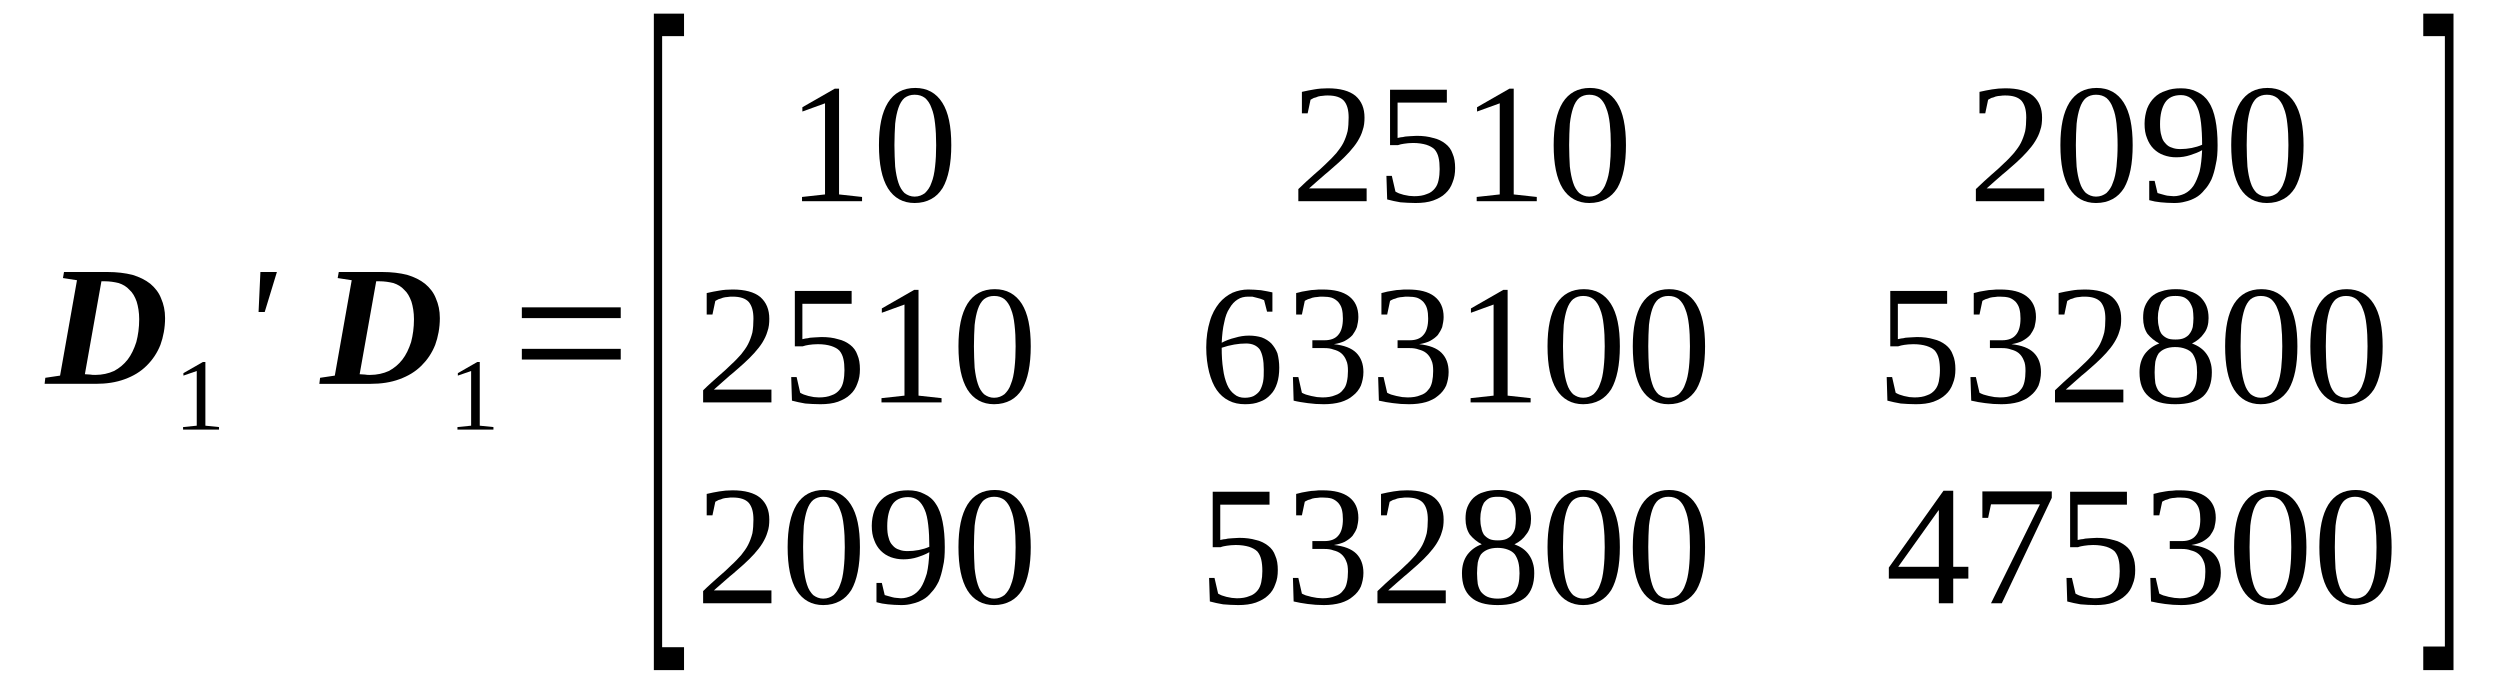 <?xml version='1.0' encoding='UTF-8'?>
<!-- This file was generated by dvisvgm 1.15.1 -->
<svg height='53pt' version='1.1' viewBox='0 -53 197 53' width='197pt' xmlns='http://www.w3.org/2000/svg' xmlns:xlink='http://www.w3.org/1999/xlink'>
<defs>
<clipPath id='clip1'>
<path clip-rule='evenodd' d='M0 -52.997H196.934V-0.028H0V-52.997'/>
</clipPath>
</defs>
<g id='page1'>
<g>
<path clip-path='url(#clip1)' d='M10.969 -27.852C10.969 -28.387 10.883 -28.863 10.77 -29.23C10.629 -29.625 10.457 -29.934 10.203 -30.16C9.977 -30.414 9.691 -30.582 9.352 -30.695C9.012 -30.777 8.645 -30.836 8.246 -30.836H7.992L6.688 -23.512C6.828 -23.512 6.973 -23.484 7.113 -23.484C7.227 -23.457 7.367 -23.457 7.512 -23.457C8.047 -23.457 8.559 -23.57 8.984 -23.766C9.41 -23.992 9.75 -24.273 10.062 -24.668C10.344 -25.035 10.57 -25.512 10.742 -26.047C10.883 -26.582 10.969 -27.176 10.969 -27.852ZM8.473 -31.566C9.211 -31.566 9.863 -31.484 10.43 -31.344C10.996 -31.172 11.449 -30.949 11.848 -30.637C12.215 -30.328 12.527 -29.934 12.695 -29.484C12.895 -29.031 13.008 -28.527 13.008 -27.933C13.008 -27.176 12.867 -26.441 12.641 -25.824C12.383 -25.176 12.016 -24.641 11.562 -24.191C11.082 -23.711 10.516 -23.371 9.832 -23.121C9.152 -22.867 8.387 -22.754 7.539 -22.754C7.027 -22.754 6.52 -22.754 6.035 -22.754C5.555 -22.754 5.129 -22.754 4.789 -22.754H3.516L3.57 -23.23L4.734 -23.402L6.066 -30.918L4.961 -31.09L5.043 -31.566H8.473Z' fill-rule='evenodd'/>
<path clip-path='url(#clip1)' d='M16.184 -19.456L17.258 -19.347V-19.148H14.426V-19.347L15.504 -19.456V-23.765L14.453 -23.402V-23.597L15.984 -24.472H16.184V-19.456Z' fill-rule='evenodd'/>
<path clip-path='url(#clip1)' d='M20.52 -31.566H21.82L20.859 -28.414H20.375L20.52 -31.566Z' fill-rule='evenodd'/>
<path clip-path='url(#clip1)' d='M32.621 -27.851C32.621 -28.386 32.535 -28.863 32.422 -29.23C32.277 -29.625 32.109 -29.933 31.855 -30.16C31.629 -30.414 31.344 -30.581 31.004 -30.695C30.664 -30.777 30.297 -30.835 29.898 -30.835H29.645L28.34 -23.511C28.48 -23.511 28.625 -23.484 28.766 -23.484C28.879 -23.456 29.02 -23.456 29.16 -23.456C29.699 -23.456 30.211 -23.57 30.637 -23.765C31.063 -23.992 31.402 -24.273 31.711 -24.668C31.996 -25.035 32.223 -25.511 32.395 -26.046C32.535 -26.581 32.621 -27.175 32.621 -27.851ZM30.125 -31.566C30.863 -31.566 31.516 -31.484 32.082 -31.343C32.648 -31.171 33.102 -30.949 33.496 -30.636C33.867 -30.328 34.18 -29.933 34.348 -29.484C34.547 -29.031 34.66 -28.527 34.66 -27.933C34.66 -27.175 34.52 -26.441 34.293 -25.824C34.035 -25.175 33.668 -24.64 33.215 -24.191C32.734 -23.71 32.164 -23.371 31.484 -23.121C30.805 -22.867 30.039 -22.753 29.191 -22.753C28.68 -22.753 28.172 -22.753 27.688 -22.753C27.207 -22.753 26.781 -22.753 26.441 -22.753H25.164L25.223 -23.23L26.383 -23.402L27.715 -30.918L26.609 -31.089L26.695 -31.566H30.125Z' fill-rule='evenodd'/>
<path clip-path='url(#clip1)' d='M37.805 -19.456L38.883 -19.347V-19.148H36.047V-19.347L37.125 -19.456V-23.765L36.078 -23.402V-23.597L37.605 -24.472H37.805V-19.456Z' fill-rule='evenodd'/>
<path clip-path='url(#clip1)' d='M41.121 -24.668V-25.511H48.914V-24.668H41.121ZM41.121 -27.933V-28.781H48.914V-27.933H41.121Z' fill-rule='evenodd'/>
<path clip-path='url(#clip1)' d='M51.523 -0.195V-51.925H53.902V-50.152H52.176V-2H53.902V-0.195H51.523Z' fill-rule='evenodd'/>
<path clip-path='url(#clip1)' d='M66.117 -37.679L67.93 -37.48V-37.144H63.199V-37.48L65.012 -37.679V-44.859L63.227 -44.211V-44.55L65.777 -46.011H66.117V-37.679Z' fill-rule='evenodd'/>
<path clip-path='url(#clip1)' d='M74.961 -41.562C74.961 -40.831 74.902 -40.183 74.789 -39.621C74.676 -39.058 74.508 -38.578 74.277 -38.183C74.023 -37.789 73.742 -37.507 73.371 -37.312C73.004 -37.113 72.578 -37.003 72.07 -37.003C71.16 -37.003 70.453 -37.394 69.973 -38.156C69.488 -38.945 69.262 -40.07 69.262 -41.562C69.262 -43.027 69.488 -44.124 69.973 -44.914C70.453 -45.675 71.16 -46.07 72.125 -46.07C73.059 -46.07 73.77 -45.675 74.25 -44.914C74.734 -44.156 74.961 -43.054 74.961 -41.562ZM73.77 -41.562C73.77 -42.211 73.742 -42.746 73.684 -43.253C73.629 -43.761 73.543 -44.156 73.402 -44.492C73.289 -44.832 73.09 -45.113 72.891 -45.281C72.664 -45.449 72.41 -45.535 72.07 -45.535C71.758 -45.535 71.5 -45.449 71.273 -45.281C71.078 -45.113 70.906 -44.832 70.793 -44.492C70.68 -44.156 70.594 -43.761 70.539 -43.253C70.512 -42.746 70.481 -42.211 70.481 -41.562C70.481 -40.945 70.512 -40.382 70.539 -39.874C70.594 -39.367 70.68 -38.945 70.793 -38.605C70.906 -38.242 71.078 -37.988 71.273 -37.789C71.5 -37.621 71.758 -37.507 72.07 -37.507C72.41 -37.507 72.664 -37.621 72.891 -37.789C73.09 -37.988 73.289 -38.242 73.402 -38.605C73.543 -38.945 73.629 -39.367 73.684 -39.874C73.742 -40.382 73.77 -40.945 73.77 -41.562Z' fill-rule='evenodd'/>
<path clip-path='url(#clip1)' d='M107.691 -37.144H102.309V-38.101C102.734 -38.523 103.156 -38.89 103.527 -39.226C103.895 -39.535 104.234 -39.847 104.52 -40.128C104.828 -40.41 105.086 -40.691 105.313 -40.945C105.512 -41.199 105.707 -41.453 105.852 -41.734C105.992 -42.015 106.106 -42.324 106.191 -42.664C106.246 -42.972 106.273 -43.339 106.273 -43.734C106.273 -44.324 106.16 -44.746 105.906 -45.054C105.652 -45.336 105.227 -45.476 104.633 -45.476C104.488 -45.476 104.375 -45.476 104.234 -45.449C104.121 -45.449 103.981 -45.421 103.867 -45.394C103.754 -45.336 103.641 -45.308 103.527 -45.281C103.441 -45.226 103.356 -45.195 103.27 -45.14L103.043 -44.07H102.59V-45.761C102.93 -45.843 103.27 -45.902 103.582 -45.957S104.262 -46.042 104.633 -46.042C105.594 -46.042 106.332 -45.843 106.813 -45.449C107.297 -45.027 107.523 -44.464 107.523 -43.734C107.523 -43.394 107.492 -43.054 107.379 -42.746C107.297 -42.437 107.152 -42.156 106.984 -41.874C106.813 -41.593 106.586 -41.312 106.332 -41.027C106.078 -40.746 105.793 -40.464 105.48 -40.183C105.141 -39.902 104.801 -39.566 104.406 -39.253C104.008 -38.917 103.609 -38.55 103.156 -38.156H107.691V-37.144Z' fill-rule='evenodd'/>
<path clip-path='url(#clip1)' d='M111.633 -42.296C112.141 -42.296 112.566 -42.238 112.934 -42.128C113.332 -42.042 113.645 -41.874 113.898 -41.675C114.152 -41.48 114.352 -41.226 114.465 -40.886C114.605 -40.578 114.664 -40.183 114.664 -39.761C114.664 -39.339 114.605 -38.972 114.465 -38.636C114.352 -38.296 114.152 -37.988 113.898 -37.761C113.645 -37.507 113.305 -37.339 112.934 -37.199C112.539 -37.058 112.055 -37.003 111.547 -37.003C111.121 -37.003 110.723 -37.031 110.355 -37.058C109.988 -37.113 109.648 -37.199 109.309 -37.285L109.25 -39.14H109.676L109.961 -37.902C110.043 -37.847 110.129 -37.82 110.242 -37.761C110.355 -37.734 110.496 -37.679 110.609 -37.648C110.754 -37.621 110.895 -37.593 111.035 -37.566C111.18 -37.566 111.293 -37.539 111.434 -37.539C111.828 -37.539 112.168 -37.593 112.426 -37.707C112.707 -37.789 112.906 -37.961 113.047 -38.128C113.219 -38.324 113.305 -38.55 113.359 -38.804C113.418 -39.086 113.445 -39.367 113.445 -39.675C113.445 -40.042 113.418 -40.324 113.359 -40.578C113.305 -40.831 113.191 -41.058 113.047 -41.226C112.879 -41.394 112.652 -41.507 112.395 -41.593C112.113 -41.675 111.773 -41.734 111.348 -41.734C111.066 -41.734 110.836 -41.703 110.641 -41.675C110.469 -41.648 110.301 -41.621 110.156 -41.562H109.535V-45.929H114.012V-44.914H110.129V-42.128C110.215 -42.156 110.301 -42.156 110.383 -42.183C110.496 -42.183 110.609 -42.211 110.723 -42.238C110.836 -42.238 110.981 -42.269 111.121 -42.269C111.293 -42.269 111.461 -42.296 111.633 -42.296Z' fill-rule='evenodd'/>
<path clip-path='url(#clip1)' d='M119.281 -37.679L121.098 -37.48V-37.144H116.363V-37.48L118.18 -37.679V-44.859L116.391 -44.211V-44.55L118.941 -46.011H119.281V-37.679Z' fill-rule='evenodd'/>
<path clip-path='url(#clip1)' d='M128.125 -41.562C128.125 -40.831 128.07 -40.183 127.957 -39.621C127.84 -39.058 127.672 -38.578 127.445 -38.183C127.191 -37.789 126.906 -37.507 126.539 -37.312C126.168 -37.113 125.746 -37.003 125.234 -37.003C124.328 -37.003 123.617 -37.394 123.137 -38.156C122.656 -38.945 122.43 -40.07 122.43 -41.562C122.43 -43.027 122.656 -44.124 123.137 -44.914C123.617 -45.675 124.328 -46.07 125.293 -46.07C126.227 -46.07 126.934 -45.675 127.418 -44.914C127.898 -44.156 128.125 -43.054 128.125 -41.562ZM126.934 -41.562C126.934 -42.211 126.906 -42.746 126.852 -43.253C126.793 -43.761 126.707 -44.156 126.566 -44.492C126.453 -44.832 126.254 -45.113 126.055 -45.281C125.828 -45.449 125.574 -45.535 125.234 -45.535C124.922 -45.535 124.668 -45.449 124.441 -45.281C124.242 -45.113 124.074 -44.832 123.961 -44.492C123.848 -44.156 123.762 -43.761 123.703 -43.253C123.676 -42.746 123.648 -42.211 123.648 -41.562C123.648 -40.945 123.676 -40.382 123.703 -39.874C123.762 -39.367 123.848 -38.945 123.961 -38.605C124.074 -38.242 124.242 -37.988 124.441 -37.789C124.668 -37.621 124.922 -37.507 125.234 -37.507C125.574 -37.507 125.828 -37.621 126.055 -37.789C126.254 -37.988 126.453 -38.242 126.566 -38.605C126.707 -38.945 126.793 -39.367 126.852 -39.874C126.906 -40.382 126.934 -40.945 126.934 -41.562Z' fill-rule='evenodd'/>
<path clip-path='url(#clip1)' d='M161.086 -37.144H155.699V-38.101C156.125 -38.523 156.551 -38.89 156.918 -39.226C157.285 -39.535 157.629 -39.847 157.91 -40.128C158.223 -40.41 158.477 -40.691 158.703 -40.945C158.902 -41.199 159.102 -41.453 159.242 -41.734C159.383 -42.015 159.496 -42.324 159.582 -42.664C159.641 -42.972 159.668 -43.339 159.668 -43.734C159.668 -44.324 159.555 -44.746 159.301 -45.054C159.043 -45.336 158.617 -45.476 158.023 -45.476C157.883 -45.476 157.77 -45.476 157.629 -45.449C157.516 -45.449 157.371 -45.421 157.258 -45.394C157.145 -45.336 157.031 -45.308 156.918 -45.281C156.832 -45.226 156.75 -45.195 156.664 -45.14L156.438 -44.07H155.984V-45.761C156.324 -45.843 156.664 -45.902 156.977 -45.957C157.285 -46.011 157.656 -46.042 158.023 -46.042C158.988 -46.042 159.723 -45.843 160.207 -45.449C160.688 -45.027 160.914 -44.464 160.914 -43.734C160.914 -43.394 160.887 -43.054 160.773 -42.746C160.688 -42.437 160.547 -42.156 160.375 -41.874C160.207 -41.593 159.981 -41.312 159.723 -41.027C159.469 -40.746 159.188 -40.464 158.875 -40.183C158.535 -39.902 158.195 -39.566 157.797 -39.253C157.398 -38.917 157.004 -38.55 156.551 -38.156H161.086V-37.144Z' fill-rule='evenodd'/>
<path clip-path='url(#clip1)' d='M168.055 -41.562C168.055 -40.831 168 -40.183 167.887 -39.621C167.773 -39.058 167.602 -38.578 167.375 -38.183C167.121 -37.789 166.836 -37.507 166.469 -37.312C166.102 -37.113 165.676 -37.003 165.164 -37.003C164.258 -37.003 163.551 -37.394 163.07 -38.156C162.586 -38.945 162.359 -40.07 162.359 -41.562C162.359 -43.027 162.586 -44.124 163.07 -44.914C163.551 -45.675 164.258 -46.07 165.223 -46.07C166.156 -46.07 166.867 -45.675 167.348 -44.914C167.828 -44.156 168.055 -43.054 168.055 -41.562ZM166.867 -41.562C166.867 -42.211 166.836 -42.746 166.781 -43.253C166.723 -43.761 166.641 -44.156 166.496 -44.492C166.383 -44.832 166.188 -45.113 165.988 -45.281C165.762 -45.449 165.504 -45.535 165.164 -45.535C164.855 -45.535 164.598 -45.449 164.371 -45.281C164.172 -45.113 164.004 -44.832 163.891 -44.492C163.777 -44.156 163.691 -43.761 163.637 -43.253C163.605 -42.746 163.578 -42.211 163.578 -41.562C163.578 -40.945 163.605 -40.382 163.637 -39.874C163.691 -39.367 163.777 -38.945 163.891 -38.605C164.004 -38.242 164.172 -37.988 164.371 -37.789C164.598 -37.621 164.855 -37.507 165.164 -37.507C165.504 -37.507 165.762 -37.621 165.988 -37.789C166.188 -37.988 166.383 -38.242 166.496 -38.605C166.641 -38.945 166.723 -39.367 166.781 -39.874C166.836 -40.382 166.867 -40.945 166.867 -41.562Z' fill-rule='evenodd'/>
<path clip-path='url(#clip1)' d='M168.992 -43.253C168.992 -43.703 169.078 -44.097 169.191 -44.437C169.332 -44.8 169.531 -45.086 169.758 -45.308C170.012 -45.562 170.297 -45.73 170.664 -45.843C171.004 -45.984 171.398 -46.042 171.856 -46.042C172.336 -46.042 172.762 -45.957 173.129 -45.761C173.496 -45.589 173.809 -45.336 174.035 -44.972C174.293 -44.605 174.461 -44.124 174.574 -43.562C174.688 -42.999 174.746 -42.324 174.746 -41.562C174.746 -40.999 174.715 -40.492 174.602 -40.042C174.52 -39.593 174.406 -39.199 174.262 -38.859C174.094 -38.523 173.922 -38.242 173.695 -38.015C173.496 -37.761 173.27 -37.566 173.016 -37.425C172.762 -37.285 172.477 -37.171 172.195 -37.113C171.91 -37.031 171.629 -37.003 171.316 -37.003C170.918 -37.003 170.578 -37.031 170.266 -37.058C169.953 -37.086 169.645 -37.144 169.359 -37.226V-38.749H169.785L170.012 -37.789C170.098 -37.761 170.184 -37.734 170.297 -37.707C170.379 -37.679 170.492 -37.648 170.606 -37.621C170.719 -37.593 170.832 -37.566 170.945 -37.566C171.059 -37.566 171.172 -37.539 171.285 -37.539C171.598 -37.539 171.883 -37.621 172.137 -37.734C172.422 -37.874 172.648 -38.074 172.844 -38.355C173.043 -38.664 173.188 -39.031 173.328 -39.48C173.441 -39.961 173.496 -40.523 173.527 -41.167C173.242 -40.999 172.93 -40.886 172.59 -40.777C172.25 -40.664 171.883 -40.605 171.484 -40.605C171.117 -40.605 170.805 -40.664 170.492 -40.777C170.184 -40.886 169.926 -41.058 169.699 -41.281C169.473 -41.507 169.305 -41.789 169.191 -42.097C169.047 -42.437 168.992 -42.804 168.992 -43.253ZM171.856 -45.507C171.285 -45.507 170.863 -45.308 170.606 -44.914C170.352 -44.519 170.211 -43.956 170.211 -43.226C170.211 -42.859 170.238 -42.55 170.324 -42.296C170.379 -42.042 170.492 -41.847 170.637 -41.703C170.777 -41.535 170.945 -41.421 171.145 -41.367C171.344 -41.281 171.57 -41.253 171.824 -41.253C172.109 -41.253 172.391 -41.281 172.703 -41.339C172.988 -41.394 173.27 -41.48 173.527 -41.593C173.527 -42.238 173.496 -42.804 173.441 -43.308C173.383 -43.789 173.301 -44.211 173.156 -44.519C173.016 -44.859 172.844 -45.086 172.648 -45.253C172.422 -45.421 172.164 -45.507 171.856 -45.507Z' fill-rule='evenodd'/>
<path clip-path='url(#clip1)' d='M181.52 -41.562C181.52 -40.831 181.461 -40.183 181.348 -39.621C181.234 -39.058 181.063 -38.578 180.836 -38.183C180.582 -37.789 180.301 -37.507 179.93 -37.312C179.563 -37.113 179.137 -37.003 178.629 -37.003C177.719 -37.003 177.012 -37.394 176.531 -38.156C176.047 -38.945 175.82 -40.07 175.82 -41.562C175.82 -43.027 176.047 -44.124 176.531 -44.914C177.012 -45.675 177.719 -46.07 178.684 -46.07C179.617 -46.07 180.328 -45.675 180.809 -44.914C181.289 -44.156 181.52 -43.054 181.52 -41.562ZM180.328 -41.562C180.328 -42.211 180.301 -42.746 180.242 -43.253C180.188 -43.761 180.102 -44.156 179.961 -44.492C179.844 -44.832 179.648 -45.113 179.449 -45.281C179.223 -45.449 178.969 -45.535 178.629 -45.535C178.316 -45.535 178.059 -45.449 177.832 -45.281C177.637 -45.113 177.465 -44.832 177.352 -44.492C177.238 -44.156 177.152 -43.761 177.098 -43.253C177.066 -42.746 177.039 -42.211 177.039 -41.562C177.039 -40.945 177.066 -40.382 177.098 -39.874C177.152 -39.367 177.238 -38.945 177.352 -38.605C177.465 -38.242 177.637 -37.988 177.832 -37.789C178.059 -37.621 178.316 -37.507 178.629 -37.507C178.969 -37.507 179.223 -37.621 179.449 -37.789C179.648 -37.988 179.844 -38.242 179.961 -38.605C180.102 -38.945 180.188 -39.367 180.242 -39.874C180.301 -40.382 180.328 -40.945 180.328 -41.562Z' fill-rule='evenodd'/>
<path clip-path='url(#clip1)' d='M60.789 -21.289H55.406V-22.246C55.828 -22.668 56.254 -23.035 56.625 -23.371C56.992 -23.683 57.332 -23.992 57.613 -24.273C57.926 -24.554 58.184 -24.835 58.41 -25.089C58.605 -25.343 58.805 -25.597 58.945 -25.878C59.09 -26.16 59.203 -26.468 59.289 -26.808C59.344 -27.117 59.371 -27.484 59.371 -27.878C59.371 -28.468 59.258 -28.89 59.004 -29.203C58.75 -29.484 58.324 -29.625 57.73 -29.625C57.586 -29.625 57.473 -29.625 57.332 -29.597C57.219 -29.597 57.078 -29.566 56.965 -29.539C56.852 -29.484 56.738 -29.456 56.625 -29.425C56.539 -29.371 56.453 -29.343 56.367 -29.285L56.141 -28.214H55.688V-29.906C56.027 -29.992 56.367 -30.046 56.68 -30.101C56.992 -30.16 57.359 -30.187 57.73 -30.187C58.691 -30.187 59.43 -29.992 59.91 -29.597C60.391 -29.171 60.621 -28.609 60.621 -27.878C60.621 -27.539 60.59 -27.203 60.477 -26.894C60.391 -26.581 60.25 -26.3 60.082 -26.019C59.91 -25.738 59.684 -25.457 59.43 -25.175C59.176 -24.894 58.891 -24.613 58.578 -24.331C58.238 -24.046 57.898 -23.71 57.5 -23.402C57.105 -23.062 56.707 -22.695 56.254 -22.3H60.789V-21.289Z' fill-rule='evenodd'/>
<path clip-path='url(#clip1)' d='M64.731 -26.441C65.238 -26.441 65.664 -26.386 66.031 -26.273C66.43 -26.187 66.742 -26.019 66.996 -25.824C67.25 -25.625 67.449 -25.371 67.562 -25.035C67.703 -24.722 67.762 -24.331 67.762 -23.906C67.762 -23.484 67.703 -23.121 67.562 -22.781C67.449 -22.445 67.25 -22.132 66.996 -21.91C66.742 -21.656 66.402 -21.484 66.031 -21.343C65.637 -21.203 65.152 -21.148 64.645 -21.148C64.219 -21.148 63.82 -21.175 63.453 -21.203C63.086 -21.261 62.746 -21.343 62.406 -21.429L62.348 -23.289H62.773L63.055 -22.05C63.141 -21.992 63.227 -21.964 63.34 -21.91C63.453 -21.878 63.594 -21.824 63.707 -21.796C63.852 -21.769 63.992 -21.738 64.133 -21.71C64.273 -21.71 64.387 -21.683 64.531 -21.683C64.926 -21.683 65.266 -21.738 65.523 -21.851C65.805 -21.937 66.004 -22.105 66.145 -22.273C66.316 -22.472 66.402 -22.695 66.457 -22.949C66.516 -23.23 66.543 -23.511 66.543 -23.824C66.543 -24.187 66.516 -24.472 66.457 -24.722C66.402 -24.976 66.289 -25.203 66.145 -25.371C65.977 -25.543 65.75 -25.652 65.492 -25.738C65.211 -25.824 64.871 -25.878 64.445 -25.878C64.16 -25.878 63.934 -25.851 63.738 -25.824C63.566 -25.793 63.398 -25.765 63.254 -25.71H62.633V-30.074H67.109V-29.062H63.227V-26.273C63.312 -26.3 63.398 -26.3 63.48 -26.328C63.594 -26.328 63.707 -26.359 63.82 -26.386C63.934 -26.386 64.078 -26.414 64.219 -26.414C64.387 -26.414 64.559 -26.441 64.731 -26.441Z' fill-rule='evenodd'/>
<path clip-path='url(#clip1)' d='M72.379 -21.824L74.195 -21.625V-21.289H69.461V-21.625L71.273 -21.824V-29.003L69.488 -28.355V-28.695L72.039 -30.16H72.379V-21.824Z' fill-rule='evenodd'/>
<path clip-path='url(#clip1)' d='M81.223 -25.71C81.223 -24.976 81.164 -24.331 81.051 -23.765C80.938 -23.203 80.77 -22.726 80.543 -22.331C80.289 -21.937 80.004 -21.656 79.637 -21.456C79.266 -21.261 78.844 -21.148 78.332 -21.148C77.426 -21.148 76.715 -21.543 76.234 -22.3C75.754 -23.089 75.527 -24.218 75.527 -25.71C75.527 -27.175 75.754 -28.273 76.234 -29.062C76.715 -29.82 77.426 -30.214 78.387 -30.214C79.324 -30.214 80.031 -29.82 80.516 -29.062C80.996 -28.3 81.223 -27.203 81.223 -25.71ZM80.031 -25.71C80.031 -26.359 80.004 -26.894 79.945 -27.398C79.891 -27.906 79.805 -28.3 79.664 -28.64C79.551 -28.976 79.352 -29.257 79.152 -29.425C78.926 -29.597 78.672 -29.679 78.332 -29.679C78.02 -29.679 77.766 -29.597 77.539 -29.425C77.34 -29.257 77.168 -28.976 77.055 -28.64C76.941 -28.3 76.859 -27.906 76.801 -27.398C76.773 -26.894 76.746 -26.359 76.746 -25.71C76.746 -25.089 76.773 -24.527 76.801 -24.019C76.859 -23.511 76.941 -23.089 77.055 -22.753C77.168 -22.386 77.34 -22.132 77.539 -21.937C77.766 -21.769 78.02 -21.656 78.332 -21.656C78.672 -21.656 78.926 -21.769 79.152 -21.937C79.352 -22.132 79.551 -22.386 79.664 -22.753C79.805 -23.089 79.891 -23.511 79.945 -24.019C80.004 -24.527 80.031 -25.089 80.031 -25.71Z' fill-rule='evenodd'/>
<path clip-path='url(#clip1)' d='M100.805 -24.019C100.805 -23.57 100.75 -23.148 100.637 -22.808C100.523 -22.445 100.352 -22.132 100.125 -21.91C99.898 -21.656 99.613 -21.456 99.273 -21.343C98.934 -21.203 98.566 -21.148 98.113 -21.148C97.633 -21.148 97.207 -21.234 96.836 -21.429C96.441 -21.625 96.129 -21.91 95.875 -22.273C95.621 -22.64 95.422 -23.121 95.277 -23.683C95.137 -24.246 95.051 -24.894 95.051 -25.625C95.051 -26.414 95.164 -27.117 95.336 -27.679C95.504 -28.273 95.762 -28.722 96.074 -29.117C96.383 -29.484 96.723 -29.738 97.121 -29.933C97.52 -30.101 97.941 -30.187 98.367 -30.187C98.68 -30.187 99.02 -30.16 99.359 -30.132C99.699 -30.074 100.012 -30.019 100.266 -29.96V-28.441H99.844L99.613 -29.343C99.531 -29.371 99.445 -29.425 99.332 -29.456C99.246 -29.484 99.133 -29.511 99.02 -29.539C98.906 -29.566 98.793 -29.597 98.68 -29.625C98.566 -29.625 98.453 -29.625 98.367 -29.625C98.055 -29.625 97.773 -29.566 97.52 -29.398C97.293 -29.257 97.066 -29.031 96.895 -28.722C96.695 -28.441 96.555 -28.046 96.469 -27.597C96.356 -27.144 96.301 -26.609 96.27 -25.992C96.582 -26.16 96.949 -26.3 97.32 -26.386C97.688 -26.5 98.055 -26.554 98.426 -26.554C98.793 -26.554 99.133 -26.5 99.418 -26.414C99.727 -26.3 99.984 -26.132 100.184 -25.933C100.379 -25.71 100.551 -25.457 100.664 -25.148C100.75 -24.808 100.805 -24.441 100.805 -24.019ZM98.086 -21.656C98.367 -21.656 98.625 -21.71 98.793 -21.796C98.992 -21.91 99.16 -22.05 99.273 -22.218C99.387 -22.414 99.473 -22.64 99.531 -22.921C99.586 -23.203 99.586 -23.511 99.586 -23.878C99.586 -24.613 99.473 -25.117 99.273 -25.457C99.047 -25.765 98.68 -25.933 98.199 -25.933C97.887 -25.933 97.574 -25.906 97.262 -25.851C96.922 -25.793 96.609 -25.71 96.27 -25.597C96.27 -24.976 96.301 -24.414 96.383 -23.906C96.441 -23.429 96.555 -23.035 96.695 -22.695C96.836 -22.359 97.035 -22.105 97.262 -21.937C97.488 -21.738 97.773 -21.656 98.086 -21.656Z' fill-rule='evenodd'/>
<path clip-path='url(#clip1)' d='M107.438 -23.683C107.438 -23.289 107.352 -22.921 107.238 -22.613C107.098 -22.3 106.871 -22.019 106.613 -21.824C106.359 -21.597 106.02 -21.429 105.652 -21.316C105.254 -21.203 104.801 -21.148 104.32 -21.148C103.867 -21.148 103.469 -21.175 103.043 -21.234C102.648 -21.289 102.277 -21.343 101.938 -21.429L101.883 -23.289H102.309L102.59 -22.05C102.676 -21.992 102.789 -21.964 102.902 -21.91C103.043 -21.878 103.188 -21.824 103.328 -21.796S103.609 -21.738 103.781 -21.71C103.922 -21.71 104.066 -21.683 104.207 -21.683C104.602 -21.683 104.941 -21.738 105.199 -21.851C105.48 -21.937 105.68 -22.078 105.82 -22.273C105.992 -22.445 106.078 -22.668 106.133 -22.921C106.191 -23.175 106.219 -23.456 106.219 -23.765C106.219 -24.105 106.191 -24.386 106.078 -24.613C105.992 -24.835 105.852 -25.035 105.68 -25.175C105.512 -25.316 105.313 -25.398 105.086 -25.457C104.859 -25.543 104.633 -25.57 104.375 -25.57H103.414V-26.187H104.375C104.859 -26.187 105.227 -26.328 105.453 -26.609C105.707 -26.894 105.82 -27.343 105.82 -27.906C105.82 -28.214 105.793 -28.441 105.738 -28.668C105.68 -28.89 105.566 -29.062 105.453 -29.203C105.313 -29.343 105.168 -29.456 104.941 -29.539C104.746 -29.597 104.488 -29.625 104.207 -29.625C104.066 -29.625 103.949 -29.625 103.809 -29.597C103.668 -29.597 103.555 -29.566 103.414 -29.539C103.301 -29.484 103.188 -29.456 103.074 -29.425C102.988 -29.371 102.875 -29.343 102.816 -29.285L102.59 -28.214H102.137V-29.906C102.309 -29.933 102.449 -29.992 102.59 -30.019C102.762 -30.046 102.93 -30.074 103.074 -30.101C103.242 -30.132 103.414 -30.16 103.609 -30.16C103.781 -30.187 103.98 -30.187 104.207 -30.187C105.141 -30.187 105.82 -30.019 106.305 -29.652C106.785 -29.285 107.039 -28.75 107.039 -28.019C107.039 -27.738 106.984 -27.484 106.926 -27.23C106.844 -27.003 106.727 -26.808 106.586 -26.609C106.418 -26.414 106.219 -26.273 105.965 -26.132C105.738 -26.019 105.453 -25.933 105.113 -25.878C105.906 -25.793 106.5 -25.57 106.871 -25.203C107.238 -24.835 107.438 -24.331 107.438 -23.683Z' fill-rule='evenodd'/>
<path clip-path='url(#clip1)' d='M114.152 -23.683C114.152 -23.289 114.07 -22.921 113.957 -22.613C113.813 -22.3 113.586 -22.019 113.332 -21.824C113.078 -21.597 112.738 -21.429 112.367 -21.316C111.973 -21.203 111.52 -21.148 111.035 -21.148C110.582 -21.148 110.188 -21.175 109.762 -21.234C109.363 -21.289 108.996 -21.343 108.656 -21.429L108.598 -23.289H109.023L109.309 -22.05C109.391 -21.992 109.504 -21.964 109.617 -21.91C109.762 -21.878 109.902 -21.824 110.043 -21.796C110.188 -21.769 110.328 -21.738 110.496 -21.71C110.641 -21.71 110.781 -21.683 110.922 -21.683C111.32 -21.683 111.66 -21.738 111.914 -21.851C112.199 -21.937 112.395 -22.078 112.539 -22.273C112.707 -22.445 112.793 -22.668 112.852 -22.921C112.906 -23.175 112.934 -23.456 112.934 -23.765C112.934 -24.105 112.906 -24.386 112.793 -24.613C112.707 -24.835 112.566 -25.035 112.395 -25.175C112.227 -25.316 112.027 -25.398 111.801 -25.457C111.574 -25.543 111.348 -25.57 111.094 -25.57H110.129V-26.187H111.094C111.574 -26.187 111.941 -26.328 112.168 -26.609C112.426 -26.894 112.539 -27.343 112.539 -27.906C112.539 -28.214 112.512 -28.441 112.453 -28.668C112.395 -28.89 112.281 -29.062 112.168 -29.203C112.027 -29.343 111.887 -29.456 111.66 -29.539C111.461 -29.597 111.207 -29.625 110.922 -29.625C110.781 -29.625 110.668 -29.625 110.527 -29.597C110.383 -29.597 110.27 -29.566 110.129 -29.539C110.016 -29.484 109.902 -29.456 109.789 -29.425C109.703 -29.371 109.59 -29.343 109.535 -29.285L109.309 -28.214H108.856V-29.906C109.023 -29.933 109.164 -29.992 109.309 -30.019C109.477 -30.046 109.648 -30.074 109.789 -30.101C109.961 -30.132 110.129 -30.16 110.328 -30.16C110.496 -30.187 110.695 -30.187 110.922 -30.187C111.859 -30.187 112.539 -30.019 113.02 -29.652C113.5 -29.285 113.758 -28.75 113.758 -28.019C113.758 -27.738 113.699 -27.484 113.645 -27.23C113.559 -27.003 113.445 -26.808 113.305 -26.609C113.133 -26.414 112.934 -26.273 112.68 -26.132C112.453 -26.019 112.168 -25.933 111.828 -25.878C112.625 -25.793 113.219 -25.57 113.586 -25.203C113.957 -24.835 114.152 -24.331 114.152 -23.683Z' fill-rule='evenodd'/>
<path clip-path='url(#clip1)' d='M118.801 -21.824L120.613 -21.625V-21.289H115.883V-21.625L117.695 -21.824V-29.003L115.91 -28.355V-28.695L118.461 -30.16H118.801V-21.824Z' fill-rule='evenodd'/>
<path clip-path='url(#clip1)' d='M127.645 -25.71C127.645 -24.976 127.586 -24.331 127.473 -23.765C127.359 -23.203 127.191 -22.726 126.965 -22.331C126.707 -21.937 126.426 -21.656 126.055 -21.456C125.688 -21.261 125.262 -21.148 124.754 -21.148C123.848 -21.148 123.137 -21.543 122.656 -22.3C122.172 -23.089 121.945 -24.218 121.945 -25.71C121.945 -27.175 122.172 -28.273 122.656 -29.062C123.137 -29.82 123.848 -30.214 124.809 -30.214C125.746 -30.214 126.453 -29.82 126.934 -29.062C127.418 -28.3 127.645 -27.203 127.645 -25.71ZM126.453 -25.71C126.453 -26.359 126.426 -26.894 126.367 -27.398C126.313 -27.906 126.227 -28.3 126.086 -28.64C125.973 -28.976 125.774 -29.257 125.574 -29.425C125.348 -29.597 125.094 -29.679 124.754 -29.679C124.442 -29.679 124.188 -29.597 123.961 -29.425C123.762 -29.257 123.59 -28.976 123.477 -28.64C123.363 -28.3 123.277 -27.906 123.223 -27.398C123.195 -26.894 123.164 -26.359 123.164 -25.71C123.164 -25.089 123.195 -24.527 123.223 -24.019C123.277 -23.511 123.363 -23.089 123.477 -22.753C123.59 -22.386 123.762 -22.132 123.961 -21.937C124.188 -21.769 124.442 -21.656 124.754 -21.656C125.094 -21.656 125.348 -21.769 125.574 -21.937C125.774 -22.132 125.973 -22.386 126.086 -22.753C126.227 -23.089 126.313 -23.511 126.367 -24.019C126.426 -24.527 126.453 -25.089 126.453 -25.71Z' fill-rule='evenodd'/>
<path clip-path='url(#clip1)' d='M134.359 -25.71C134.359 -24.976 134.305 -24.331 134.191 -23.765C134.078 -23.203 133.906 -22.726 133.68 -22.331C133.426 -21.937 133.141 -21.656 132.774 -21.456C132.406 -21.261 131.981 -21.148 131.469 -21.148C130.562 -21.148 129.856 -21.543 129.371 -22.3C128.891 -23.089 128.664 -24.218 128.664 -25.71C128.664 -27.175 128.891 -28.273 129.371 -29.062C129.856 -29.82 130.562 -30.214 131.527 -30.214C132.461 -30.214 133.168 -29.82 133.652 -29.062C134.133 -28.3 134.359 -27.203 134.359 -25.71ZM133.168 -25.71C133.168 -26.359 133.141 -26.894 133.086 -27.398C133.027 -27.906 132.942 -28.3 132.801 -28.64C132.688 -28.976 132.488 -29.257 132.293 -29.425C132.062 -29.597 131.809 -29.679 131.469 -29.679C131.156 -29.679 130.903 -29.597 130.676 -29.425C130.477 -29.257 130.308 -28.976 130.195 -28.64C130.082 -28.3 129.996 -27.906 129.938 -27.398C129.91 -26.894 129.883 -26.359 129.883 -25.71C129.883 -25.089 129.91 -24.527 129.938 -24.019C129.996 -23.511 130.082 -23.089 130.195 -22.753C130.308 -22.386 130.477 -22.132 130.676 -21.937C130.903 -21.769 131.156 -21.656 131.469 -21.656C131.809 -21.656 132.062 -21.769 132.293 -21.937C132.488 -22.132 132.688 -22.386 132.801 -22.753C132.942 -23.089 133.027 -23.511 133.086 -24.019C133.141 -24.527 133.168 -25.089 133.168 -25.71Z' fill-rule='evenodd'/>
<path clip-path='url(#clip1)' d='M151.051 -26.441C151.563 -26.441 151.988 -26.386 152.356 -26.273C152.754 -26.187 153.063 -26.019 153.32 -25.824C153.574 -25.625 153.773 -25.371 153.887 -25.035C154.027 -24.722 154.086 -24.331 154.086 -23.906C154.086 -23.484 154.027 -23.121 153.887 -22.781C153.773 -22.445 153.574 -22.132 153.32 -21.91C153.063 -21.656 152.723 -21.484 152.356 -21.343C151.961 -21.203 151.477 -21.148 150.969 -21.148C150.543 -21.148 150.145 -21.175 149.777 -21.203C149.41 -21.261 149.07 -21.343 148.727 -21.429L148.672 -23.289H149.098L149.379 -22.05C149.465 -21.992 149.551 -21.964 149.664 -21.91C149.777 -21.878 149.918 -21.824 150.031 -21.796C150.172 -21.769 150.316 -21.738 150.457 -21.71C150.598 -21.71 150.711 -21.683 150.856 -21.683C151.25 -21.683 151.59 -21.738 151.848 -21.851C152.129 -21.937 152.328 -22.105 152.469 -22.273C152.641 -22.472 152.723 -22.695 152.781 -22.949C152.836 -23.23 152.867 -23.511 152.867 -23.824C152.867 -24.187 152.836 -24.472 152.781 -24.722C152.723 -24.976 152.609 -25.203 152.469 -25.371C152.301 -25.543 152.074 -25.652 151.816 -25.738C151.535 -25.824 151.195 -25.878 150.77 -25.878C150.484 -25.878 150.258 -25.851 150.059 -25.824C149.891 -25.793 149.719 -25.765 149.578 -25.71H148.953V-30.074H153.434V-29.062H149.551V-26.273C149.637 -26.3 149.719 -26.3 149.805 -26.328C149.918 -26.328 150.031 -26.359 150.145 -26.386C150.258 -26.386 150.402 -26.414 150.543 -26.414C150.711 -26.414 150.883 -26.441 151.051 -26.441Z' fill-rule='evenodd'/>
<path clip-path='url(#clip1)' d='M160.828 -23.683C160.828 -23.289 160.746 -22.921 160.633 -22.613C160.488 -22.3 160.262 -22.019 160.008 -21.824C159.754 -21.597 159.414 -21.429 159.043 -21.316C158.648 -21.203 158.195 -21.148 157.711 -21.148C157.258 -21.148 156.863 -21.175 156.438 -21.234C156.039 -21.289 155.672 -21.343 155.332 -21.429L155.273 -23.289H155.699L155.984 -22.05C156.07 -21.992 156.184 -21.964 156.297 -21.91C156.438 -21.878 156.578 -21.824 156.719 -21.796C156.863 -21.769 157.004 -21.738 157.172 -21.71C157.316 -21.71 157.457 -21.683 157.598 -21.683C157.996 -21.683 158.336 -21.738 158.59 -21.851C158.875 -21.937 159.074 -22.078 159.215 -22.273C159.383 -22.445 159.469 -22.668 159.527 -22.921C159.582 -23.175 159.609 -23.456 159.609 -23.765C159.609 -24.105 159.582 -24.386 159.469 -24.613C159.383 -24.835 159.242 -25.035 159.074 -25.175C158.902 -25.316 158.703 -25.398 158.477 -25.457C158.25 -25.543 158.023 -25.57 157.77 -25.57H156.805V-26.187H157.77C158.25 -26.187 158.617 -26.328 158.848 -26.609C159.102 -26.894 159.215 -27.343 159.215 -27.906C159.215 -28.214 159.188 -28.441 159.129 -28.668C159.074 -28.89 158.961 -29.062 158.848 -29.203C158.703 -29.343 158.563 -29.456 158.336 -29.539C158.137 -29.597 157.883 -29.625 157.598 -29.625C157.457 -29.625 157.344 -29.625 157.203 -29.597C157.059 -29.597 156.945 -29.566 156.805 -29.539C156.691 -29.484 156.578 -29.456 156.465 -29.425C156.379 -29.371 156.266 -29.343 156.211 -29.285L155.984 -28.214H155.531V-29.906C155.699 -29.933 155.84 -29.992 155.984 -30.019C156.152 -30.046 156.324 -30.074 156.465 -30.101C156.637 -30.132 156.805 -30.16 157.004 -30.16C157.172 -30.187 157.371 -30.187 157.598 -30.187C158.535 -30.187 159.215 -30.019 159.695 -29.652C160.176 -29.285 160.434 -28.75 160.434 -28.019C160.434 -27.738 160.375 -27.484 160.32 -27.23C160.234 -27.003 160.121 -26.808 159.981 -26.609C159.809 -26.414 159.609 -26.273 159.355 -26.132C159.129 -26.019 158.848 -25.933 158.504 -25.878C159.301 -25.793 159.895 -25.57 160.262 -25.203C160.633 -24.835 160.828 -24.331 160.828 -23.683Z' fill-rule='evenodd'/>
<path clip-path='url(#clip1)' d='M167.32 -21.289H161.934V-22.246C162.359 -22.668 162.785 -23.035 163.152 -23.371C163.523 -23.683 163.863 -23.992 164.145 -24.273C164.457 -24.554 164.711 -24.835 164.938 -25.089C165.137 -25.343 165.336 -25.597 165.477 -25.878C165.617 -26.16 165.73 -26.468 165.816 -26.808C165.875 -27.117 165.902 -27.484 165.902 -27.878C165.902 -28.468 165.789 -28.89 165.535 -29.203C165.277 -29.484 164.855 -29.625 164.258 -29.625C164.117 -29.625 164.004 -29.625 163.863 -29.597C163.75 -29.597 163.605 -29.566 163.492 -29.539C163.379 -29.484 163.266 -29.456 163.152 -29.425C163.07 -29.371 162.984 -29.343 162.898 -29.285L162.672 -28.214H162.219V-29.906C162.559 -29.992 162.898 -30.046 163.211 -30.101C163.523 -30.16 163.891 -30.187 164.258 -30.187C165.223 -30.187 165.961 -29.992 166.441 -29.597C166.922 -29.171 167.148 -28.609 167.148 -27.878C167.148 -27.539 167.121 -27.203 167.008 -26.894C166.922 -26.581 166.781 -26.3 166.609 -26.019C166.441 -25.738 166.215 -25.457 165.961 -25.175C165.703 -24.894 165.422 -24.613 165.109 -24.331C164.77 -24.046 164.43 -23.71 164.031 -23.402C163.637 -23.062 163.238 -22.695 162.785 -22.3H167.32V-21.289Z' fill-rule='evenodd'/>
<path clip-path='url(#clip1)' d='M174.035 -27.933C174.035 -27.456 173.922 -27.035 173.668 -26.722C173.441 -26.386 173.129 -26.132 172.73 -25.933C172.961 -25.851 173.188 -25.738 173.383 -25.597C173.582 -25.457 173.723 -25.316 173.867 -25.117C174.008 -24.921 174.121 -24.695 174.176 -24.472C174.262 -24.218 174.293 -23.964 174.293 -23.656C174.293 -22.835 174.063 -22.191 173.609 -21.769C173.129 -21.343 172.391 -21.148 171.398 -21.148C170.465 -21.148 169.758 -21.343 169.305 -21.769C168.82 -22.191 168.594 -22.808 168.594 -23.656C168.594 -24.246 168.738 -24.722 169.02 -25.117C169.305 -25.484 169.672 -25.765 170.152 -25.933C169.785 -26.132 169.473 -26.386 169.219 -26.695C168.992 -27.035 168.879 -27.456 168.879 -27.933C168.879 -28.273 168.906 -28.582 169.02 -28.863C169.133 -29.144 169.305 -29.398 169.5 -29.597C169.727 -29.793 169.984 -29.96 170.324 -30.046C170.637 -30.16 171.031 -30.214 171.457 -30.214C171.883 -30.214 172.25 -30.16 172.563 -30.046C172.902 -29.96 173.156 -29.793 173.383 -29.597C173.582 -29.398 173.754 -29.171 173.867 -28.89C173.98 -28.609 174.035 -28.3 174.035 -27.933ZM173.129 -23.656C173.129 -23.964 173.102 -24.273 173.043 -24.5C172.988 -24.753 172.875 -24.976 172.762 -25.148C172.617 -25.316 172.449 -25.429 172.223 -25.511C171.996 -25.597 171.742 -25.652 171.398 -25.652C171.09 -25.652 170.805 -25.597 170.606 -25.511C170.41 -25.429 170.238 -25.316 170.098 -25.148C169.984 -24.976 169.898 -24.753 169.84 -24.5C169.813 -24.273 169.785 -23.964 169.785 -23.656C169.785 -23.343 169.813 -23.035 169.84 -22.808C169.898 -22.554 169.984 -22.359 170.098 -22.191C170.238 -22.019 170.41 -21.878 170.606 -21.796C170.805 -21.71 171.09 -21.656 171.398 -21.656C171.742 -21.656 171.996 -21.71 172.223 -21.796C172.449 -21.878 172.617 -22.019 172.762 -22.191C172.875 -22.359 172.988 -22.554 173.043 -22.808C173.102 -23.035 173.129 -23.343 173.129 -23.656ZM172.844 -27.933C172.844 -28.187 172.816 -28.441 172.789 -28.64C172.73 -28.863 172.648 -29.031 172.535 -29.203C172.449 -29.343 172.277 -29.484 172.109 -29.566C171.91 -29.652 171.684 -29.679 171.43 -29.679C171.145 -29.679 170.918 -29.652 170.75 -29.566C170.578 -29.484 170.438 -29.343 170.324 -29.203C170.238 -29.031 170.152 -28.863 170.125 -28.64C170.066 -28.441 170.039 -28.187 170.039 -27.933C170.039 -27.679 170.066 -27.429 170.125 -27.23C170.152 -27.003 170.238 -26.835 170.324 -26.695C170.438 -26.554 170.578 -26.441 170.75 -26.359C170.918 -26.273 171.145 -26.246 171.43 -26.246C171.684 -26.246 171.91 -26.273 172.109 -26.359C172.277 -26.441 172.449 -26.554 172.535 -26.695C172.648 -26.835 172.73 -27.003 172.789 -27.23C172.816 -27.429 172.844 -27.679 172.844 -27.933Z' fill-rule='evenodd'/>
<path clip-path='url(#clip1)' d='M181.035 -25.71C181.035 -24.976 180.98 -24.331 180.867 -23.765C180.754 -23.203 180.582 -22.726 180.356 -22.331C180.102 -21.937 179.816 -21.656 179.449 -21.456C179.082 -21.261 178.656 -21.148 178.144 -21.148C177.238 -21.148 176.531 -21.543 176.047 -22.3C175.566 -23.089 175.34 -24.218 175.34 -25.71C175.34 -27.175 175.566 -28.273 176.047 -29.062C176.531 -29.82 177.238 -30.214 178.203 -30.214C179.137 -30.214 179.844 -29.82 180.328 -29.062C180.809 -28.3 181.035 -27.203 181.035 -25.71ZM179.844 -25.71C179.844 -26.359 179.816 -26.894 179.762 -27.398C179.703 -27.906 179.617 -28.3 179.477 -28.64C179.363 -28.976 179.164 -29.257 178.969 -29.425C178.742 -29.597 178.485 -29.679 178.144 -29.679C177.832 -29.679 177.578 -29.597 177.351 -29.425C177.152 -29.257 176.984 -28.976 176.871 -28.64C176.758 -28.3 176.672 -27.906 176.613 -27.398C176.586 -26.894 176.559 -26.359 176.559 -25.71C176.559 -25.089 176.586 -24.527 176.613 -24.019C176.672 -23.511 176.758 -23.089 176.871 -22.753C176.984 -22.386 177.152 -22.132 177.351 -21.937C177.578 -21.769 177.832 -21.656 178.144 -21.656C178.485 -21.656 178.742 -21.769 178.969 -21.937C179.164 -22.132 179.363 -22.386 179.477 -22.753C179.617 -23.089 179.703 -23.511 179.762 -24.019C179.816 -24.527 179.844 -25.089 179.844 -25.71Z' fill-rule='evenodd'/>
<path clip-path='url(#clip1)' d='M187.754 -25.71C187.754 -24.976 187.695 -24.331 187.582 -23.765C187.469 -23.203 187.301 -22.726 187.074 -22.331C186.816 -21.937 186.535 -21.656 186.164 -21.456C185.797 -21.261 185.371 -21.148 184.863 -21.148C183.953 -21.148 183.246 -21.543 182.766 -22.3C182.281 -23.089 182.055 -24.218 182.055 -25.71C182.055 -27.175 182.281 -28.273 182.766 -29.062C183.246 -29.82 183.953 -30.214 184.918 -30.214C185.855 -30.214 186.563 -29.82 187.043 -29.062C187.527 -28.3 187.754 -27.203 187.754 -25.71ZM186.563 -25.71C186.563 -26.359 186.535 -26.894 186.477 -27.398C186.422 -27.906 186.336 -28.3 186.195 -28.64C186.082 -28.976 185.883 -29.257 185.684 -29.425C185.457 -29.597 185.203 -29.679 184.863 -29.679C184.551 -29.679 184.297 -29.597 184.066 -29.425C183.871 -29.257 183.699 -28.976 183.586 -28.64C183.473 -28.3 183.387 -27.906 183.332 -27.398C183.305 -26.894 183.273 -26.359 183.273 -25.71C183.273 -25.089 183.305 -24.527 183.332 -24.019C183.387 -23.511 183.473 -23.089 183.586 -22.753C183.699 -22.386 183.871 -22.132 184.066 -21.937C184.297 -21.769 184.551 -21.656 184.863 -21.656C185.203 -21.656 185.457 -21.769 185.684 -21.937C185.883 -22.132 186.082 -22.386 186.195 -22.753C186.336 -23.089 186.422 -23.511 186.477 -24.019C186.535 -24.527 186.563 -25.089 186.563 -25.71Z' fill-rule='evenodd'/>
<path clip-path='url(#clip1)' d='M60.789 -5.464H55.406V-6.421C55.828 -6.843 56.254 -7.207 56.625 -7.546C56.992 -7.855 57.332 -8.167 57.613 -8.449C57.926 -8.73 58.184 -9.011 58.41 -9.265C58.605 -9.519 58.805 -9.773 58.945 -10.054C59.09 -10.335 59.203 -10.644 59.289 -10.98C59.344 -11.293 59.371 -11.66 59.371 -12.05C59.371 -12.644 59.258 -13.066 59.004 -13.374C58.75 -13.656 58.324 -13.796 57.73 -13.796C57.586 -13.796 57.473 -13.796 57.332 -13.769C57.219 -13.769 57.078 -13.742 56.965 -13.714C56.852 -13.656 56.738 -13.628 56.625 -13.601C56.539 -13.546 56.453 -13.515 56.367 -13.46L56.141 -12.39H55.688V-14.078C56.027 -14.164 56.367 -14.222 56.68 -14.277C56.992 -14.332 57.359 -14.363 57.73 -14.363C58.691 -14.363 59.43 -14.164 59.91 -13.769C60.391 -13.347 60.621 -12.785 60.621 -12.05C60.621 -11.714 60.59 -11.374 60.477 -11.066C60.391 -10.757 60.25 -10.476 60.082 -10.195C59.91 -9.914 59.684 -9.628 59.43 -9.347C59.176 -9.066 58.891 -8.785 58.578 -8.503C58.238 -8.222 57.898 -7.886 57.5 -7.574C57.105 -7.238 56.707 -6.871 56.254 -6.476H60.789V-5.464Z' fill-rule='evenodd'/>
<path clip-path='url(#clip1)' d='M67.762 -9.882C67.762 -9.152 67.703 -8.503 67.59 -7.941C67.477 -7.378 67.309 -6.898 67.082 -6.503C66.824 -6.109 66.543 -5.828 66.176 -5.632C65.805 -5.433 65.379 -5.32 64.871 -5.32C63.965 -5.32 63.254 -5.714 62.773 -6.476C62.293 -7.265 62.066 -8.39 62.066 -9.882C62.066 -11.347 62.293 -12.445 62.773 -13.234C63.254 -13.996 63.965 -14.39 64.926 -14.39C65.863 -14.39 66.57 -13.996 67.051 -13.234C67.535 -12.476 67.762 -11.374 67.762 -9.882ZM66.57 -9.882C66.57 -10.531 66.543 -11.066 66.484 -11.574C66.43 -12.082 66.344 -12.476 66.203 -12.812C66.09 -13.152 65.891 -13.433 65.692 -13.601C65.465 -13.769 65.211 -13.855 64.871 -13.855C64.559 -13.855 64.305 -13.769 64.078 -13.601C63.879 -13.433 63.707 -13.152 63.594 -12.812C63.48 -12.476 63.398 -12.082 63.34 -11.574C63.312 -11.066 63.285 -10.531 63.285 -9.882C63.285 -9.265 63.312 -8.703 63.34 -8.195C63.398 -7.687 63.48 -7.265 63.594 -6.925C63.707 -6.562 63.879 -6.308 64.078 -6.109C64.305 -5.941 64.559 -5.828 64.871 -5.828C65.211 -5.828 65.465 -5.941 65.692 -6.109C65.891 -6.308 66.09 -6.562 66.203 -6.925C66.344 -7.265 66.43 -7.687 66.484 -8.195C66.543 -8.703 66.57 -9.265 66.57 -9.882Z' fill-rule='evenodd'/>
<path clip-path='url(#clip1)' d='M68.695 -11.574C68.695 -12.023 68.781 -12.418 68.895 -12.757C69.035 -13.121 69.234 -13.402 69.461 -13.628C69.715 -13.882 70 -14.05 70.367 -14.164C70.707 -14.304 71.106 -14.363 71.559 -14.363C72.039 -14.363 72.465 -14.277 72.832 -14.078C73.203 -13.91 73.516 -13.656 73.742 -13.293C73.996 -12.925 74.164 -12.445 74.277 -11.882C74.391 -11.32 74.449 -10.644 74.449 -9.882C74.449 -9.32 74.422 -8.812 74.309 -8.363C74.223 -7.914 74.109 -7.519 73.969 -7.179C73.797 -6.843 73.629 -6.562 73.402 -6.335C73.203 -6.082 72.977 -5.886 72.719 -5.746C72.465 -5.605 72.184 -5.492 71.898 -5.433C71.613 -5.351 71.332 -5.32 71.02 -5.32C70.625 -5.32 70.285 -5.351 69.973 -5.378C69.66 -5.406 69.348 -5.464 69.066 -5.546V-7.066H69.488L69.715 -6.109C69.801 -6.082 69.887 -6.054 70 -6.027C70.086 -6 70.199 -5.968 70.312 -5.941S70.539 -5.886 70.652 -5.886C70.766 -5.886 70.879 -5.855 70.992 -5.855C71.305 -5.855 71.586 -5.941 71.844 -6.054C72.125 -6.195 72.352 -6.39 72.551 -6.675C72.75 -6.984 72.891 -7.351 73.031 -7.8C73.145 -8.277 73.203 -8.843 73.231 -9.488C72.945 -9.32 72.637 -9.207 72.297 -9.093C71.957 -8.984 71.586 -8.925 71.192 -8.925C70.82 -8.925 70.512 -8.984 70.199 -9.093C69.887 -9.207 69.633 -9.378 69.406 -9.601C69.18 -9.828 69.008 -10.109 68.895 -10.418C68.754 -10.757 68.695 -11.124 68.695 -11.574ZM71.559 -13.828C70.992 -13.828 70.566 -13.628 70.312 -13.234C70.055 -12.839 69.914 -12.277 69.914 -11.546C69.914 -11.179 69.942 -10.871 70.027 -10.617C70.086 -10.363 70.199 -10.164 70.34 -10.023C70.481 -9.855 70.652 -9.742 70.852 -9.687C71.047 -9.601 71.273 -9.574 71.531 -9.574C71.813 -9.574 72.098 -9.601 72.41 -9.66C72.692 -9.714 72.977 -9.8 73.231 -9.914C73.231 -10.558 73.203 -11.124 73.145 -11.628C73.09 -12.109 73.004 -12.531 72.863 -12.839C72.719 -13.179 72.551 -13.402 72.352 -13.574C72.125 -13.742 71.871 -13.828 71.559 -13.828Z' fill-rule='evenodd'/>
<path clip-path='url(#clip1)' d='M81.223 -9.882C81.223 -9.152 81.164 -8.503 81.051 -7.941C80.938 -7.378 80.77 -6.898 80.543 -6.503C80.289 -6.109 80.004 -5.828 79.637 -5.632C79.266 -5.433 78.844 -5.32 78.332 -5.32C77.426 -5.32 76.715 -5.714 76.234 -6.476C75.754 -7.265 75.527 -8.39 75.527 -9.882C75.527 -11.347 75.754 -12.445 76.234 -13.234C76.715 -13.996 77.426 -14.39 78.387 -14.39C79.324 -14.39 80.031 -13.996 80.516 -13.234C80.996 -12.476 81.223 -11.374 81.223 -9.882ZM80.031 -9.882C80.031 -10.531 80.004 -11.066 79.945 -11.574C79.891 -12.082 79.805 -12.476 79.664 -12.812C79.551 -13.152 79.352 -13.433 79.152 -13.601C78.926 -13.769 78.672 -13.855 78.332 -13.855C78.02 -13.855 77.766 -13.769 77.539 -13.601C77.34 -13.433 77.168 -13.152 77.055 -12.812C76.941 -12.476 76.859 -12.082 76.801 -11.574C76.773 -11.066 76.746 -10.531 76.746 -9.882C76.746 -9.265 76.773 -8.703 76.801 -8.195C76.859 -7.687 76.941 -7.265 77.055 -6.925C77.168 -6.562 77.34 -6.308 77.539 -6.109C77.766 -5.941 78.02 -5.828 78.332 -5.828C78.672 -5.828 78.926 -5.941 79.152 -6.109C79.352 -6.308 79.551 -6.562 79.664 -6.925C79.805 -7.265 79.891 -7.687 79.945 -8.195C80.004 -8.703 80.031 -9.265 80.031 -9.882Z' fill-rule='evenodd'/>
<path clip-path='url(#clip1)' d='M97.66 -10.617C98.168 -10.617 98.594 -10.558 98.965 -10.449C99.359 -10.363 99.672 -10.195 99.926 -9.996C100.184 -9.8 100.379 -9.546 100.492 -9.207C100.637 -8.898 100.691 -8.503 100.691 -8.082C100.691 -7.66 100.637 -7.292 100.492 -6.957C100.379 -6.617 100.184 -6.308 99.926 -6.082C99.672 -5.828 99.332 -5.66 98.965 -5.519C98.566 -5.378 98.086 -5.32 97.574 -5.32C97.148 -5.32 96.754 -5.351 96.383 -5.378C96.016 -5.433 95.676 -5.519 95.336 -5.605L95.277 -7.46H95.703L95.988 -6.222C96.074 -6.167 96.156 -6.14 96.27 -6.082C96.383 -6.054 96.527 -6 96.641 -5.968C96.781 -5.941 96.922 -5.914 97.066 -5.886C97.207 -5.886 97.32 -5.855 97.461 -5.855C97.859 -5.855 98.199 -5.914 98.453 -6.027C98.738 -6.109 98.934 -6.281 99.078 -6.449C99.246 -6.644 99.332 -6.871 99.387 -7.125C99.445 -7.406 99.473 -7.687 99.473 -7.996C99.473 -8.363 99.445 -8.644 99.387 -8.898C99.332 -9.152 99.219 -9.378 99.078 -9.546C98.906 -9.714 98.68 -9.828 98.426 -9.914C98.141 -9.996 97.801 -10.054 97.375 -10.054C97.094 -10.054 96.867 -10.023 96.668 -9.996C96.496 -9.968 96.328 -9.941 96.188 -9.882H95.562V-14.249H100.039V-13.234H96.156V-10.449C96.242 -10.476 96.328 -10.476 96.414 -10.503C96.527 -10.503 96.641 -10.531 96.754 -10.558C96.867 -10.558 97.008 -10.589 97.148 -10.589C97.32 -10.589 97.488 -10.617 97.66 -10.617Z' fill-rule='evenodd'/>
<path clip-path='url(#clip1)' d='M107.438 -7.855C107.438 -7.46 107.352 -7.097 107.238 -6.785C107.098 -6.476 106.871 -6.195 106.613 -6C106.359 -5.773 106.02 -5.605 105.652 -5.492C105.254 -5.378 104.801 -5.32 104.32 -5.32C103.867 -5.32 103.469 -5.351 103.043 -5.406C102.648 -5.464 102.277 -5.519 101.938 -5.605L101.883 -7.46H102.309L102.59 -6.222C102.676 -6.167 102.789 -6.14 102.902 -6.082C103.043 -6.054 103.188 -6 103.328 -5.968C103.469 -5.941 103.609 -5.914 103.781 -5.886C103.922 -5.886 104.066 -5.855 104.207 -5.855C104.602 -5.855 104.941 -5.914 105.199 -6.027C105.48 -6.109 105.68 -6.25 105.82 -6.449C105.992 -6.617 106.078 -6.843 106.133 -7.097C106.191 -7.351 106.219 -7.632 106.219 -7.941C106.219 -8.277 106.191 -8.562 106.078 -8.785C105.992 -9.011 105.852 -9.207 105.68 -9.347C105.512 -9.488 105.313 -9.574 105.086 -9.628C104.859 -9.714 104.633 -9.742 104.375 -9.742H103.414V-10.363H104.375C104.859 -10.363 105.227 -10.503 105.453 -10.785C105.707 -11.066 105.82 -11.515 105.82 -12.082C105.82 -12.39 105.793 -12.617 105.738 -12.839C105.68 -13.066 105.566 -13.234 105.453 -13.374C105.313 -13.515 105.168 -13.628 104.941 -13.714C104.746 -13.769 104.488 -13.796 104.207 -13.796C104.066 -13.796 103.949 -13.796 103.809 -13.769C103.668 -13.769 103.555 -13.742 103.414 -13.714C103.301 -13.656 103.188 -13.628 103.074 -13.601C102.988 -13.546 102.875 -13.515 102.816 -13.46L102.59 -12.39H102.137V-14.078C102.309 -14.109 102.449 -14.164 102.59 -14.191C102.762 -14.222 102.93 -14.249 103.074 -14.277C103.242 -14.304 103.414 -14.332 103.609 -14.332C103.781 -14.363 103.98 -14.363 104.207 -14.363C105.141 -14.363 105.82 -14.191 106.305 -13.828C106.785 -13.46 107.039 -12.925 107.039 -12.191C107.039 -11.91 106.984 -11.66 106.926 -11.406C106.844 -11.179 106.727 -10.98 106.586 -10.785C106.418 -10.589 106.219 -10.449 105.965 -10.304C105.738 -10.195 105.453 -10.109 105.113 -10.054C105.906 -9.968 106.5 -9.742 106.871 -9.378C107.238 -9.011 107.438 -8.503 107.438 -7.855Z' fill-rule='evenodd'/>
<path clip-path='url(#clip1)' d='M113.926 -5.464H108.543V-6.421C108.969 -6.843 109.391 -7.207 109.762 -7.546C110.129 -7.855 110.469 -8.167 110.754 -8.449C111.066 -8.73 111.32 -9.011 111.547 -9.265C111.746 -9.519 111.941 -9.773 112.086 -10.054C112.227 -10.335 112.34 -10.644 112.426 -10.98C112.481 -11.293 112.512 -11.66 112.512 -12.05C112.512 -12.644 112.395 -13.066 112.141 -13.374C111.887 -13.656 111.461 -13.796 110.867 -13.796C110.723 -13.796 110.609 -13.796 110.469 -13.769C110.355 -13.769 110.215 -13.742 110.102 -13.714C109.988 -13.656 109.875 -13.628 109.762 -13.601C109.676 -13.546 109.59 -13.515 109.504 -13.46L109.277 -12.39H108.824V-14.078C109.164 -14.164 109.504 -14.222 109.816 -14.277C110.129 -14.332 110.496 -14.363 110.867 -14.363C111.828 -14.363 112.566 -14.164 113.047 -13.769C113.531 -13.347 113.758 -12.785 113.758 -12.05C113.758 -11.714 113.727 -11.374 113.613 -11.066C113.531 -10.757 113.387 -10.476 113.219 -10.195C113.047 -9.914 112.82 -9.628 112.566 -9.347C112.313 -9.066 112.027 -8.785 111.715 -8.503C111.375 -8.222 111.035 -7.886 110.641 -7.574C110.242 -7.238 109.848 -6.871 109.391 -6.476H113.926V-5.464Z' fill-rule='evenodd'/>
<path clip-path='url(#clip1)' d='M120.645 -12.109C120.645 -11.628 120.531 -11.207 120.273 -10.898C120.047 -10.558 119.738 -10.304 119.34 -10.109C119.566 -10.023 119.793 -9.914 119.992 -9.773C120.191 -9.628 120.332 -9.488 120.473 -9.292C120.613 -9.093 120.727 -8.871 120.785 -8.644C120.871 -8.39 120.898 -8.136 120.898 -7.828C120.898 -7.011 120.672 -6.363 120.219 -5.941C119.738 -5.519 119 -5.32 118.008 -5.32C117.074 -5.32 116.363 -5.519 115.91 -5.941C115.43 -6.363 115.203 -6.984 115.203 -7.828C115.203 -8.417 115.344 -8.898 115.629 -9.292C115.91 -9.66 116.277 -9.941 116.762 -10.109C116.391 -10.304 116.082 -10.558 115.824 -10.871C115.598 -11.207 115.484 -11.628 115.484 -12.109C115.484 -12.445 115.516 -12.757 115.629 -13.039C115.742 -13.32 115.91 -13.574 116.109 -13.769C116.336 -13.968 116.59 -14.136 116.93 -14.222C117.242 -14.332 117.641 -14.39 118.063 -14.39C118.488 -14.39 118.859 -14.332 119.168 -14.222C119.512 -14.136 119.766 -13.968 119.992 -13.769C120.191 -13.574 120.359 -13.347 120.473 -13.066C120.586 -12.785 120.645 -12.476 120.645 -12.109ZM119.738 -7.828C119.738 -8.136 119.707 -8.449 119.652 -8.671C119.594 -8.925 119.481 -9.152 119.367 -9.32C119.227 -9.488 119.055 -9.601 118.828 -9.687C118.602 -9.773 118.348 -9.828 118.008 -9.828C117.695 -9.828 117.414 -9.773 117.215 -9.687C117.016 -9.601 116.848 -9.488 116.703 -9.32C116.59 -9.152 116.504 -8.925 116.449 -8.671C116.422 -8.449 116.391 -8.136 116.391 -7.828C116.391 -7.519 116.422 -7.207 116.449 -6.984C116.504 -6.73 116.59 -6.531 116.703 -6.363C116.848 -6.195 117.016 -6.054 117.215 -5.968C117.414 -5.886 117.695 -5.828 118.008 -5.828C118.348 -5.828 118.602 -5.886 118.828 -5.968C119.055 -6.054 119.227 -6.195 119.367 -6.363C119.481 -6.531 119.594 -6.73 119.652 -6.984C119.707 -7.207 119.738 -7.519 119.738 -7.828ZM119.453 -12.109C119.453 -12.363 119.426 -12.617 119.395 -12.812C119.34 -13.039 119.254 -13.207 119.141 -13.374C119.055 -13.515 118.887 -13.656 118.715 -13.742C118.52 -13.828 118.293 -13.855 118.035 -13.855C117.754 -13.855 117.527 -13.828 117.355 -13.742C117.188 -13.656 117.043 -13.515 116.93 -13.374C116.848 -13.207 116.762 -13.039 116.734 -12.812C116.676 -12.617 116.648 -12.363 116.648 -12.109C116.648 -11.855 116.676 -11.601 116.734 -11.406C116.762 -11.179 116.848 -11.011 116.93 -10.871C117.043 -10.73 117.188 -10.617 117.355 -10.531C117.527 -10.449 117.754 -10.418 118.035 -10.418C118.293 -10.418 118.52 -10.449 118.715 -10.531C118.887 -10.617 119.055 -10.73 119.141 -10.871C119.254 -11.011 119.34 -11.179 119.395 -11.406C119.426 -11.601 119.453 -11.855 119.453 -12.109Z' fill-rule='evenodd'/>
<path clip-path='url(#clip1)' d='M127.645 -9.882C127.645 -9.152 127.586 -8.503 127.473 -7.941C127.359 -7.378 127.191 -6.898 126.965 -6.503C126.707 -6.109 126.426 -5.828 126.055 -5.632C125.688 -5.433 125.262 -5.32 124.754 -5.32C123.848 -5.32 123.137 -5.714 122.656 -6.476C122.172 -7.265 121.945 -8.39 121.945 -9.882C121.945 -11.347 122.172 -12.445 122.656 -13.234C123.137 -13.996 123.848 -14.39 124.809 -14.39C125.746 -14.39 126.453 -13.996 126.934 -13.234C127.418 -12.476 127.645 -11.374 127.645 -9.882ZM126.453 -9.882C126.453 -10.531 126.426 -11.066 126.367 -11.574C126.313 -12.082 126.227 -12.476 126.086 -12.812C125.973 -13.152 125.774 -13.433 125.574 -13.601C125.348 -13.769 125.094 -13.855 124.754 -13.855C124.442 -13.855 124.188 -13.769 123.961 -13.601C123.762 -13.433 123.59 -13.152 123.477 -12.812C123.363 -12.476 123.277 -12.082 123.223 -11.574C123.195 -11.066 123.164 -10.531 123.164 -9.882C123.164 -9.265 123.195 -8.703 123.223 -8.195C123.277 -7.687 123.363 -7.265 123.477 -6.925C123.59 -6.562 123.762 -6.308 123.961 -6.109C124.188 -5.941 124.442 -5.828 124.754 -5.828C125.094 -5.828 125.348 -5.941 125.574 -6.109C125.774 -6.308 125.973 -6.562 126.086 -6.925C126.227 -7.265 126.313 -7.687 126.367 -8.195C126.426 -8.703 126.453 -9.265 126.453 -9.882Z' fill-rule='evenodd'/>
<path clip-path='url(#clip1)' d='M134.359 -9.882C134.359 -9.152 134.305 -8.503 134.191 -7.941C134.078 -7.378 133.906 -6.898 133.68 -6.503C133.426 -6.109 133.141 -5.828 132.774 -5.632C132.406 -5.433 131.981 -5.32 131.469 -5.32C130.562 -5.32 129.856 -5.714 129.371 -6.476C128.891 -7.265 128.664 -8.39 128.664 -9.882C128.664 -11.347 128.891 -12.445 129.371 -13.234C129.856 -13.996 130.562 -14.39 131.527 -14.39C132.461 -14.39 133.168 -13.996 133.652 -13.234C134.133 -12.476 134.359 -11.374 134.359 -9.882ZM133.168 -9.882C133.168 -10.531 133.141 -11.066 133.086 -11.574C133.027 -12.082 132.942 -12.476 132.801 -12.812C132.688 -13.152 132.488 -13.433 132.293 -13.601C132.062 -13.769 131.809 -13.855 131.469 -13.855C131.156 -13.855 130.903 -13.769 130.676 -13.601C130.477 -13.433 130.308 -13.152 130.195 -12.812C130.082 -12.476 129.996 -12.082 129.938 -11.574C129.91 -11.066 129.883 -10.531 129.883 -9.882C129.883 -9.265 129.91 -8.703 129.938 -8.195C129.996 -7.687 130.082 -7.265 130.195 -6.925C130.308 -6.562 130.477 -6.308 130.676 -6.109C130.903 -5.941 131.156 -5.828 131.469 -5.828C131.809 -5.828 132.062 -5.941 132.293 -6.109C132.488 -6.308 132.688 -6.562 132.801 -6.925C132.942 -7.265 133.027 -7.687 133.086 -8.195C133.141 -8.703 133.168 -9.265 133.168 -9.882Z' fill-rule='evenodd'/>
<path clip-path='url(#clip1)' d='M153.914 -7.406V-5.464H152.781V-7.406H148.84V-8.277L153.148 -14.332H153.914V-8.335H155.106V-7.406H153.914ZM152.781 -12.785H152.754L149.578 -8.335H152.781V-12.785Z' fill-rule='evenodd'/>
<path clip-path='url(#clip1)' d='M156.664 -12.191H156.211V-14.277H161.68V-13.769L157.742 -5.464H156.891L160.746 -13.261H156.891L156.664 -12.191Z' fill-rule='evenodd'/>
<path clip-path='url(#clip1)' d='M165.223 -10.617C165.731 -10.617 166.156 -10.558 166.527 -10.449C166.922 -10.363 167.234 -10.195 167.488 -9.996C167.746 -9.8 167.941 -9.546 168.055 -9.207C168.199 -8.898 168.254 -8.503 168.254 -8.082C168.254 -7.66 168.199 -7.292 168.055 -6.957C167.941 -6.617 167.746 -6.308 167.488 -6.082C167.234 -5.828 166.895 -5.66 166.527 -5.519C166.129 -5.378 165.648 -5.32 165.137 -5.32C164.711 -5.32 164.316 -5.351 163.945 -5.378C163.578 -5.433 163.238 -5.519 162.898 -5.605L162.84 -7.46H163.266L163.551 -6.222C163.637 -6.167 163.719 -6.14 163.832 -6.082C163.945 -6.054 164.09 -6 164.203 -5.968C164.344 -5.941 164.484 -5.914 164.629 -5.886C164.77 -5.886 164.883 -5.855 165.023 -5.855C165.422 -5.855 165.762 -5.914 166.016 -6.027C166.301 -6.109 166.496 -6.281 166.641 -6.449C166.809 -6.644 166.895 -6.871 166.949 -7.125C167.008 -7.406 167.035 -7.687 167.035 -7.996C167.035 -8.363 167.008 -8.644 166.949 -8.898C166.895 -9.152 166.781 -9.378 166.641 -9.546C166.469 -9.714 166.242 -9.828 165.988 -9.914C165.703 -9.996 165.363 -10.054 164.938 -10.054C164.656 -10.054 164.43 -10.023 164.231 -9.996C164.059 -9.968 163.891 -9.941 163.75 -9.882H163.125V-14.249H167.602V-13.234H163.719V-10.449C163.805 -10.476 163.891 -10.476 163.977 -10.503C164.09 -10.503 164.203 -10.531 164.316 -10.558C164.43 -10.558 164.57 -10.589 164.711 -10.589C164.883 -10.589 165.051 -10.617 165.223 -10.617Z' fill-rule='evenodd'/>
<path clip-path='url(#clip1)' d='M175 -7.855C175 -7.46 174.914 -7.097 174.801 -6.785C174.66 -6.476 174.434 -6.195 174.176 -6C173.922 -5.773 173.582 -5.605 173.215 -5.492C172.816 -5.378 172.363 -5.32 171.883 -5.32C171.43 -5.32 171.031 -5.351 170.606 -5.406C170.211 -5.464 169.84 -5.519 169.5 -5.605L169.445 -7.46H169.871L170.152 -6.222C170.238 -6.167 170.352 -6.14 170.465 -6.082C170.606 -6.054 170.75 -6 170.891 -5.968C171.031 -5.941 171.172 -5.914 171.344 -5.886C171.484 -5.886 171.629 -5.855 171.77 -5.855C172.164 -5.855 172.504 -5.914 172.762 -6.027C173.043 -6.109 173.242 -6.25 173.383 -6.449C173.555 -6.617 173.641 -6.843 173.695 -7.097C173.754 -7.351 173.781 -7.632 173.781 -7.941C173.781 -8.277 173.754 -8.562 173.641 -8.785C173.555 -9.011 173.414 -9.207 173.242 -9.347C173.074 -9.488 172.875 -9.574 172.648 -9.628C172.422 -9.714 172.195 -9.742 171.938 -9.742H170.977V-10.363H171.938C172.422 -10.363 172.789 -10.503 173.016 -10.785C173.27 -11.066 173.383 -11.515 173.383 -12.082C173.383 -12.39 173.356 -12.617 173.301 -12.839C173.242 -13.066 173.129 -13.234 173.016 -13.374C172.875 -13.515 172.73 -13.628 172.504 -13.714C172.309 -13.769 172.051 -13.796 171.77 -13.796C171.629 -13.796 171.516 -13.796 171.371 -13.769C171.23 -13.769 171.117 -13.742 170.977 -13.714C170.863 -13.656 170.75 -13.628 170.637 -13.601C170.551 -13.546 170.438 -13.515 170.379 -13.46L170.152 -12.39H169.699V-14.078C169.871 -14.109 170.012 -14.164 170.152 -14.191C170.324 -14.222 170.492 -14.249 170.637 -14.277C170.805 -14.304 170.977 -14.332 171.172 -14.332C171.344 -14.363 171.543 -14.363 171.77 -14.363C172.703 -14.363 173.383 -14.191 173.867 -13.828C174.348 -13.46 174.602 -12.925 174.602 -12.191C174.602 -11.91 174.547 -11.66 174.488 -11.406C174.406 -11.179 174.289 -10.98 174.148 -10.785C173.98 -10.589 173.781 -10.449 173.527 -10.304C173.301 -10.195 173.016 -10.109 172.676 -10.054C173.469 -9.968 174.063 -9.742 174.434 -9.378C174.801 -9.011 175 -8.503 175 -7.855Z' fill-rule='evenodd'/>
<path clip-path='url(#clip1)' d='M181.746 -9.882C181.746 -9.152 181.687 -8.503 181.574 -7.941C181.461 -7.378 181.289 -6.898 181.063 -6.503C180.809 -6.109 180.527 -5.828 180.156 -5.632C179.789 -5.433 179.363 -5.32 178.855 -5.32C177.945 -5.32 177.238 -5.714 176.758 -6.476C176.273 -7.265 176.047 -8.39 176.047 -9.882C176.047 -11.347 176.273 -12.445 176.758 -13.234C177.238 -13.996 177.945 -14.39 178.91 -14.39C179.844 -14.39 180.555 -13.996 181.035 -13.234C181.519 -12.476 181.746 -11.374 181.746 -9.882ZM180.555 -9.882C180.555 -10.531 180.527 -11.066 180.469 -11.574C180.414 -12.082 180.328 -12.476 180.187 -12.812C180.074 -13.152 179.875 -13.433 179.676 -13.601C179.449 -13.769 179.195 -13.855 178.855 -13.855C178.543 -13.855 178.285 -13.769 178.059 -13.601C177.863 -13.433 177.692 -13.152 177.578 -12.812C177.465 -12.476 177.379 -12.082 177.324 -11.574C177.297 -11.066 177.266 -10.531 177.266 -9.882C177.266 -9.265 177.297 -8.703 177.324 -8.195C177.379 -7.687 177.465 -7.265 177.578 -6.925C177.692 -6.562 177.863 -6.308 178.059 -6.109C178.285 -5.941 178.543 -5.828 178.855 -5.828C179.195 -5.828 179.449 -5.941 179.676 -6.109C179.875 -6.308 180.074 -6.562 180.187 -6.925C180.328 -7.265 180.414 -7.687 180.469 -8.195C180.527 -8.703 180.555 -9.265 180.555 -9.882Z' fill-rule='evenodd'/>
<path clip-path='url(#clip1)' d='M188.461 -9.882C188.461 -9.152 188.406 -8.503 188.289 -7.941C188.176 -7.378 188.008 -6.898 187.781 -6.503C187.528 -6.109 187.242 -5.828 186.875 -5.632C186.504 -5.433 186.082 -5.32 185.57 -5.32C184.664 -5.32 183.953 -5.714 183.473 -6.476C182.992 -7.265 182.766 -8.39 182.766 -9.882C182.766 -11.347 182.992 -12.445 183.473 -13.234C183.953 -13.996 184.664 -14.39 185.629 -14.39C186.563 -14.39 187.27 -13.996 187.754 -13.234C188.234 -12.476 188.461 -11.374 188.461 -9.882ZM187.27 -9.882C187.27 -10.531 187.242 -11.066 187.187 -11.574C187.129 -12.082 187.043 -12.476 186.902 -12.812C186.789 -13.152 186.59 -13.433 186.391 -13.601C186.164 -13.769 185.91 -13.855 185.57 -13.855C185.258 -13.855 185.004 -13.769 184.777 -13.601C184.578 -13.433 184.41 -13.152 184.297 -12.812C184.184 -12.476 184.098 -12.082 184.039 -11.574C184.012 -11.066 183.984 -10.531 183.984 -9.882C183.984 -9.265 184.012 -8.703 184.039 -8.195C184.098 -7.687 184.184 -7.265 184.297 -6.925C184.41 -6.562 184.578 -6.308 184.777 -6.109C185.004 -5.941 185.258 -5.828 185.57 -5.828C185.91 -5.828 186.164 -5.941 186.391 -6.109C186.59 -6.308 186.789 -6.562 186.902 -6.925C187.043 -7.265 187.129 -7.687 187.187 -8.195C187.242 -8.703 187.27 -9.265 187.27 -9.882Z' fill-rule='evenodd'/>
<path clip-path='url(#clip1)' d='M193.336 -0.195H190.953V-2.054H192.656V-50.152H190.953V-51.925H193.336V-0.195Z' fill-rule='evenodd'/>
</g>
</g>
</svg>
